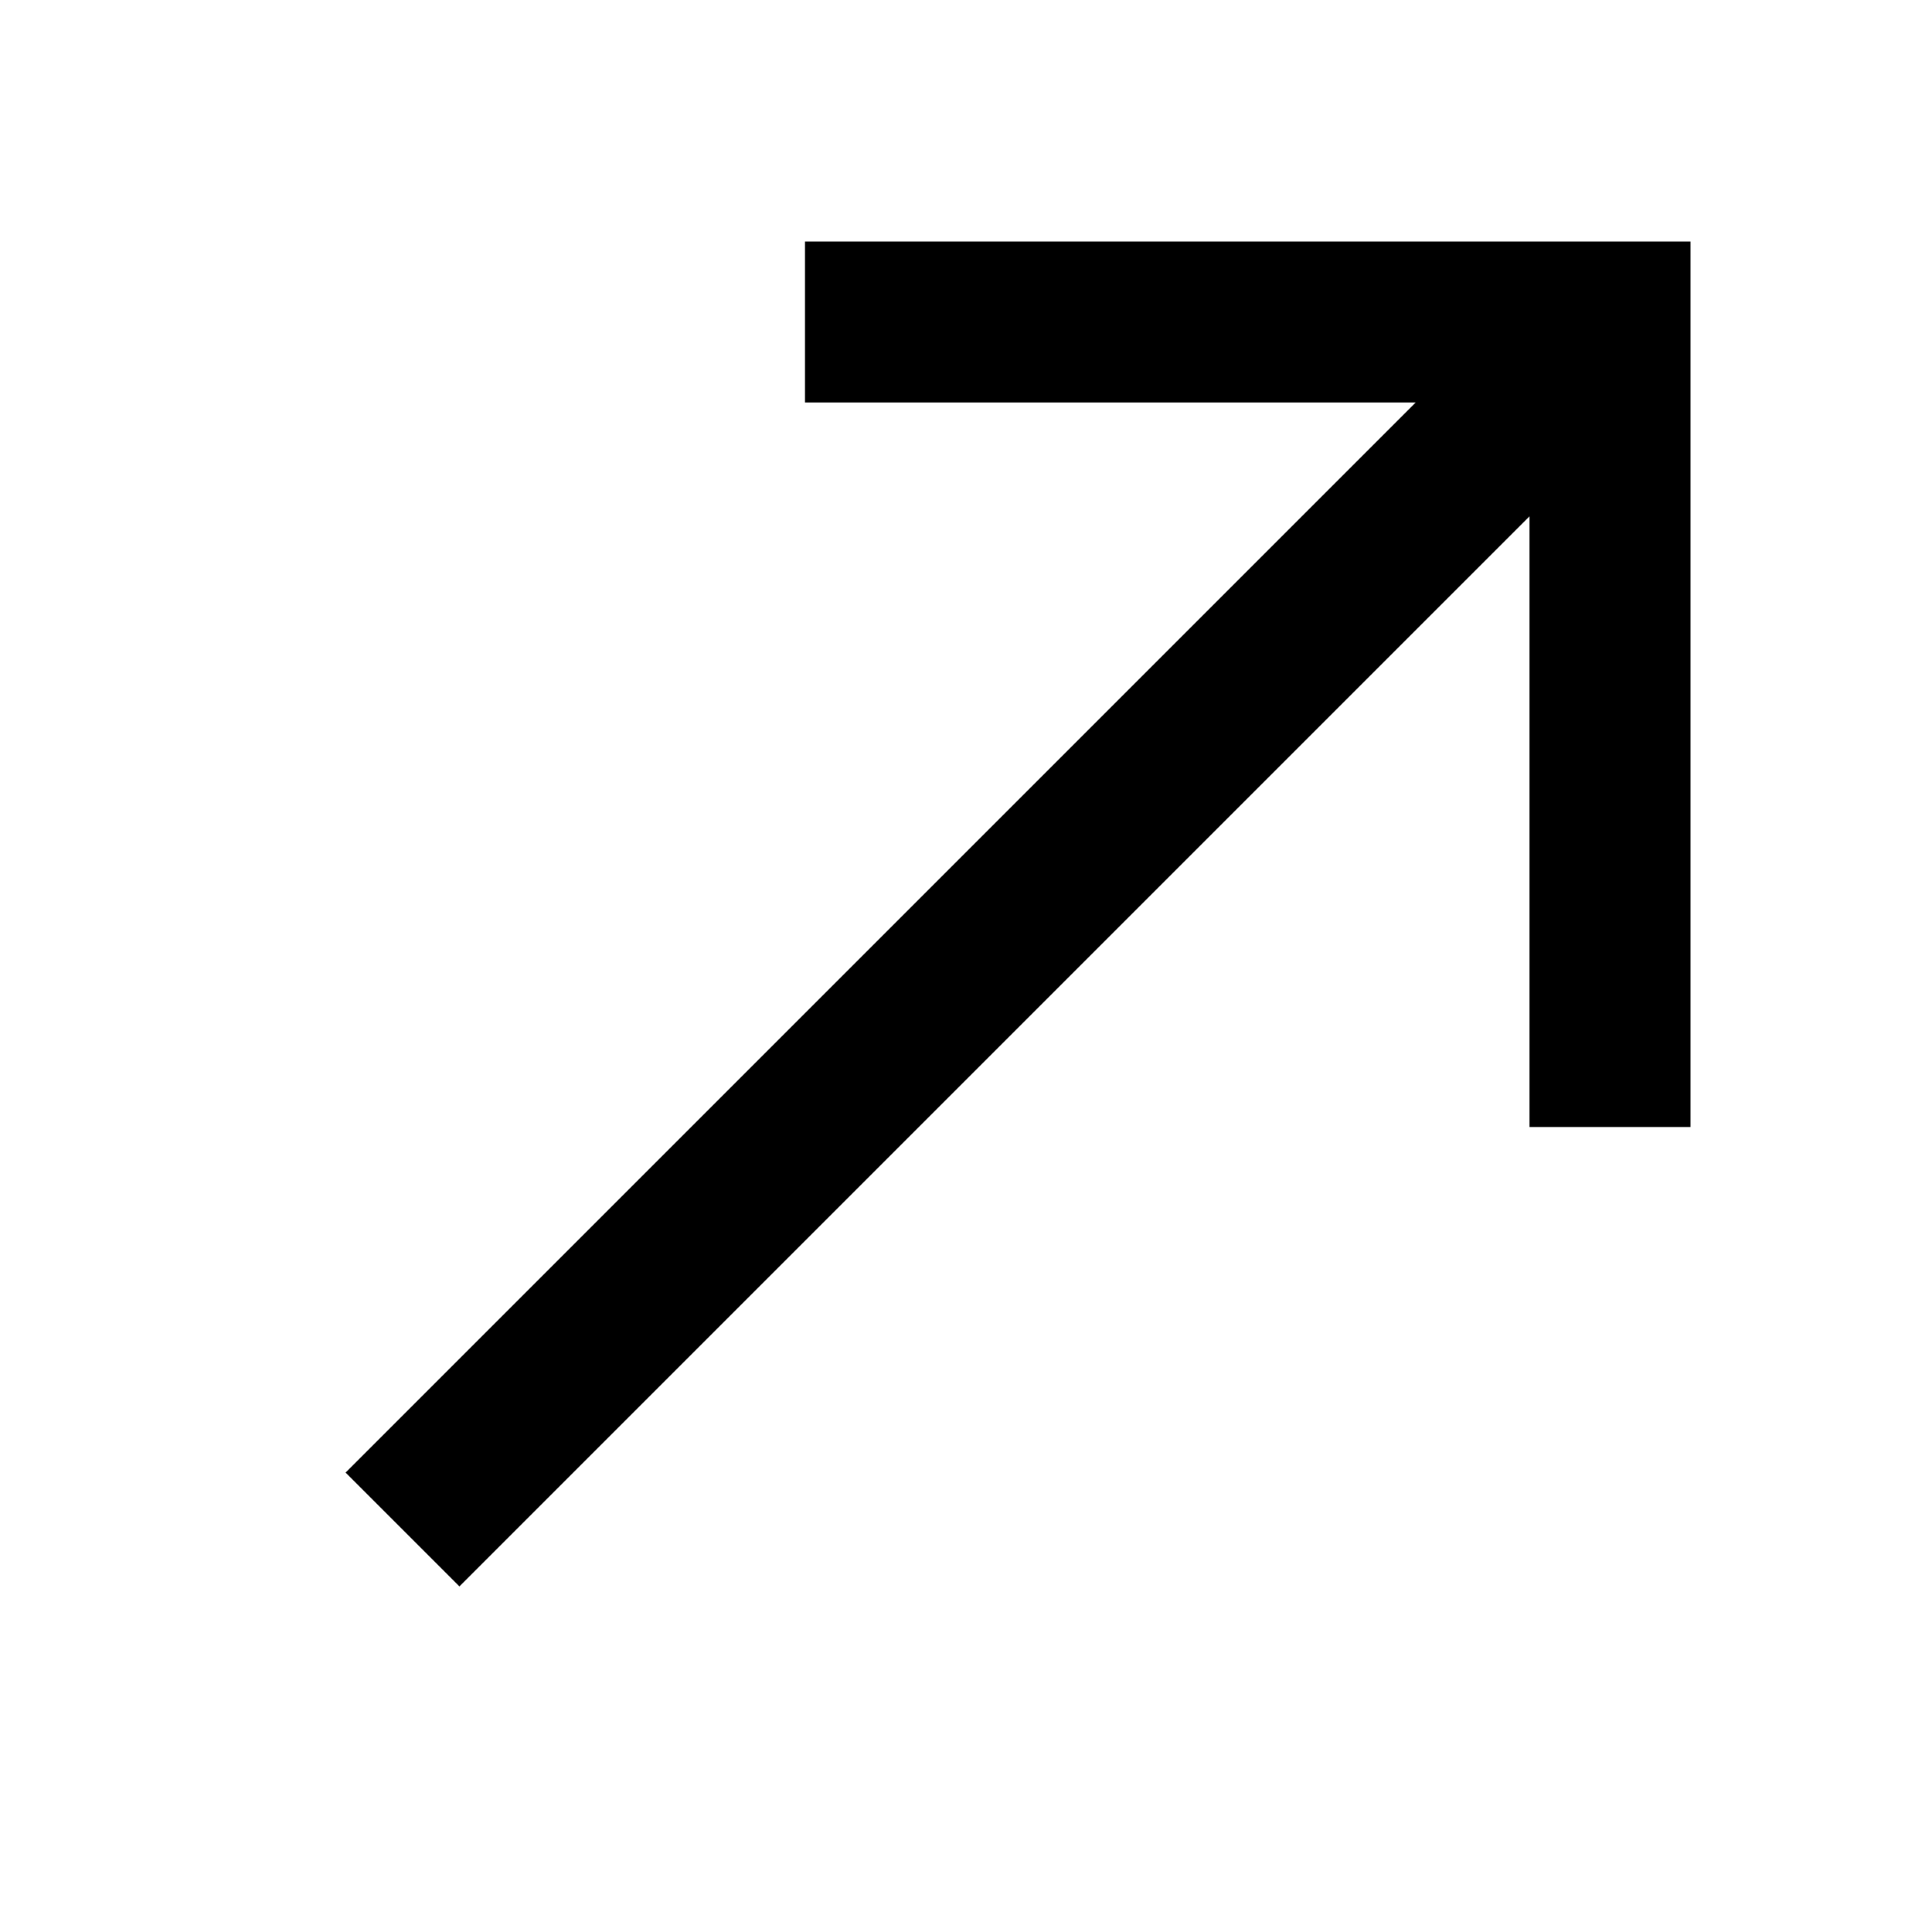 <?xml version="1.0" encoding="utf-8"?><!-- Uploaded to: SVG Repo, www.svgrepo.com, Generator: SVG Repo Mixer Tools -->
<svg fill="#000000" width="800px" height="800px" viewBox="0 0 24 24" xmlns="http://www.w3.org/2000/svg">
  <polygon fill-rule="evenodd" points="19 6.414 5.707 19.707 4.293 18.293 17.586 5 10 5 10 3 21 3 21 14 19 14"/>
</svg>